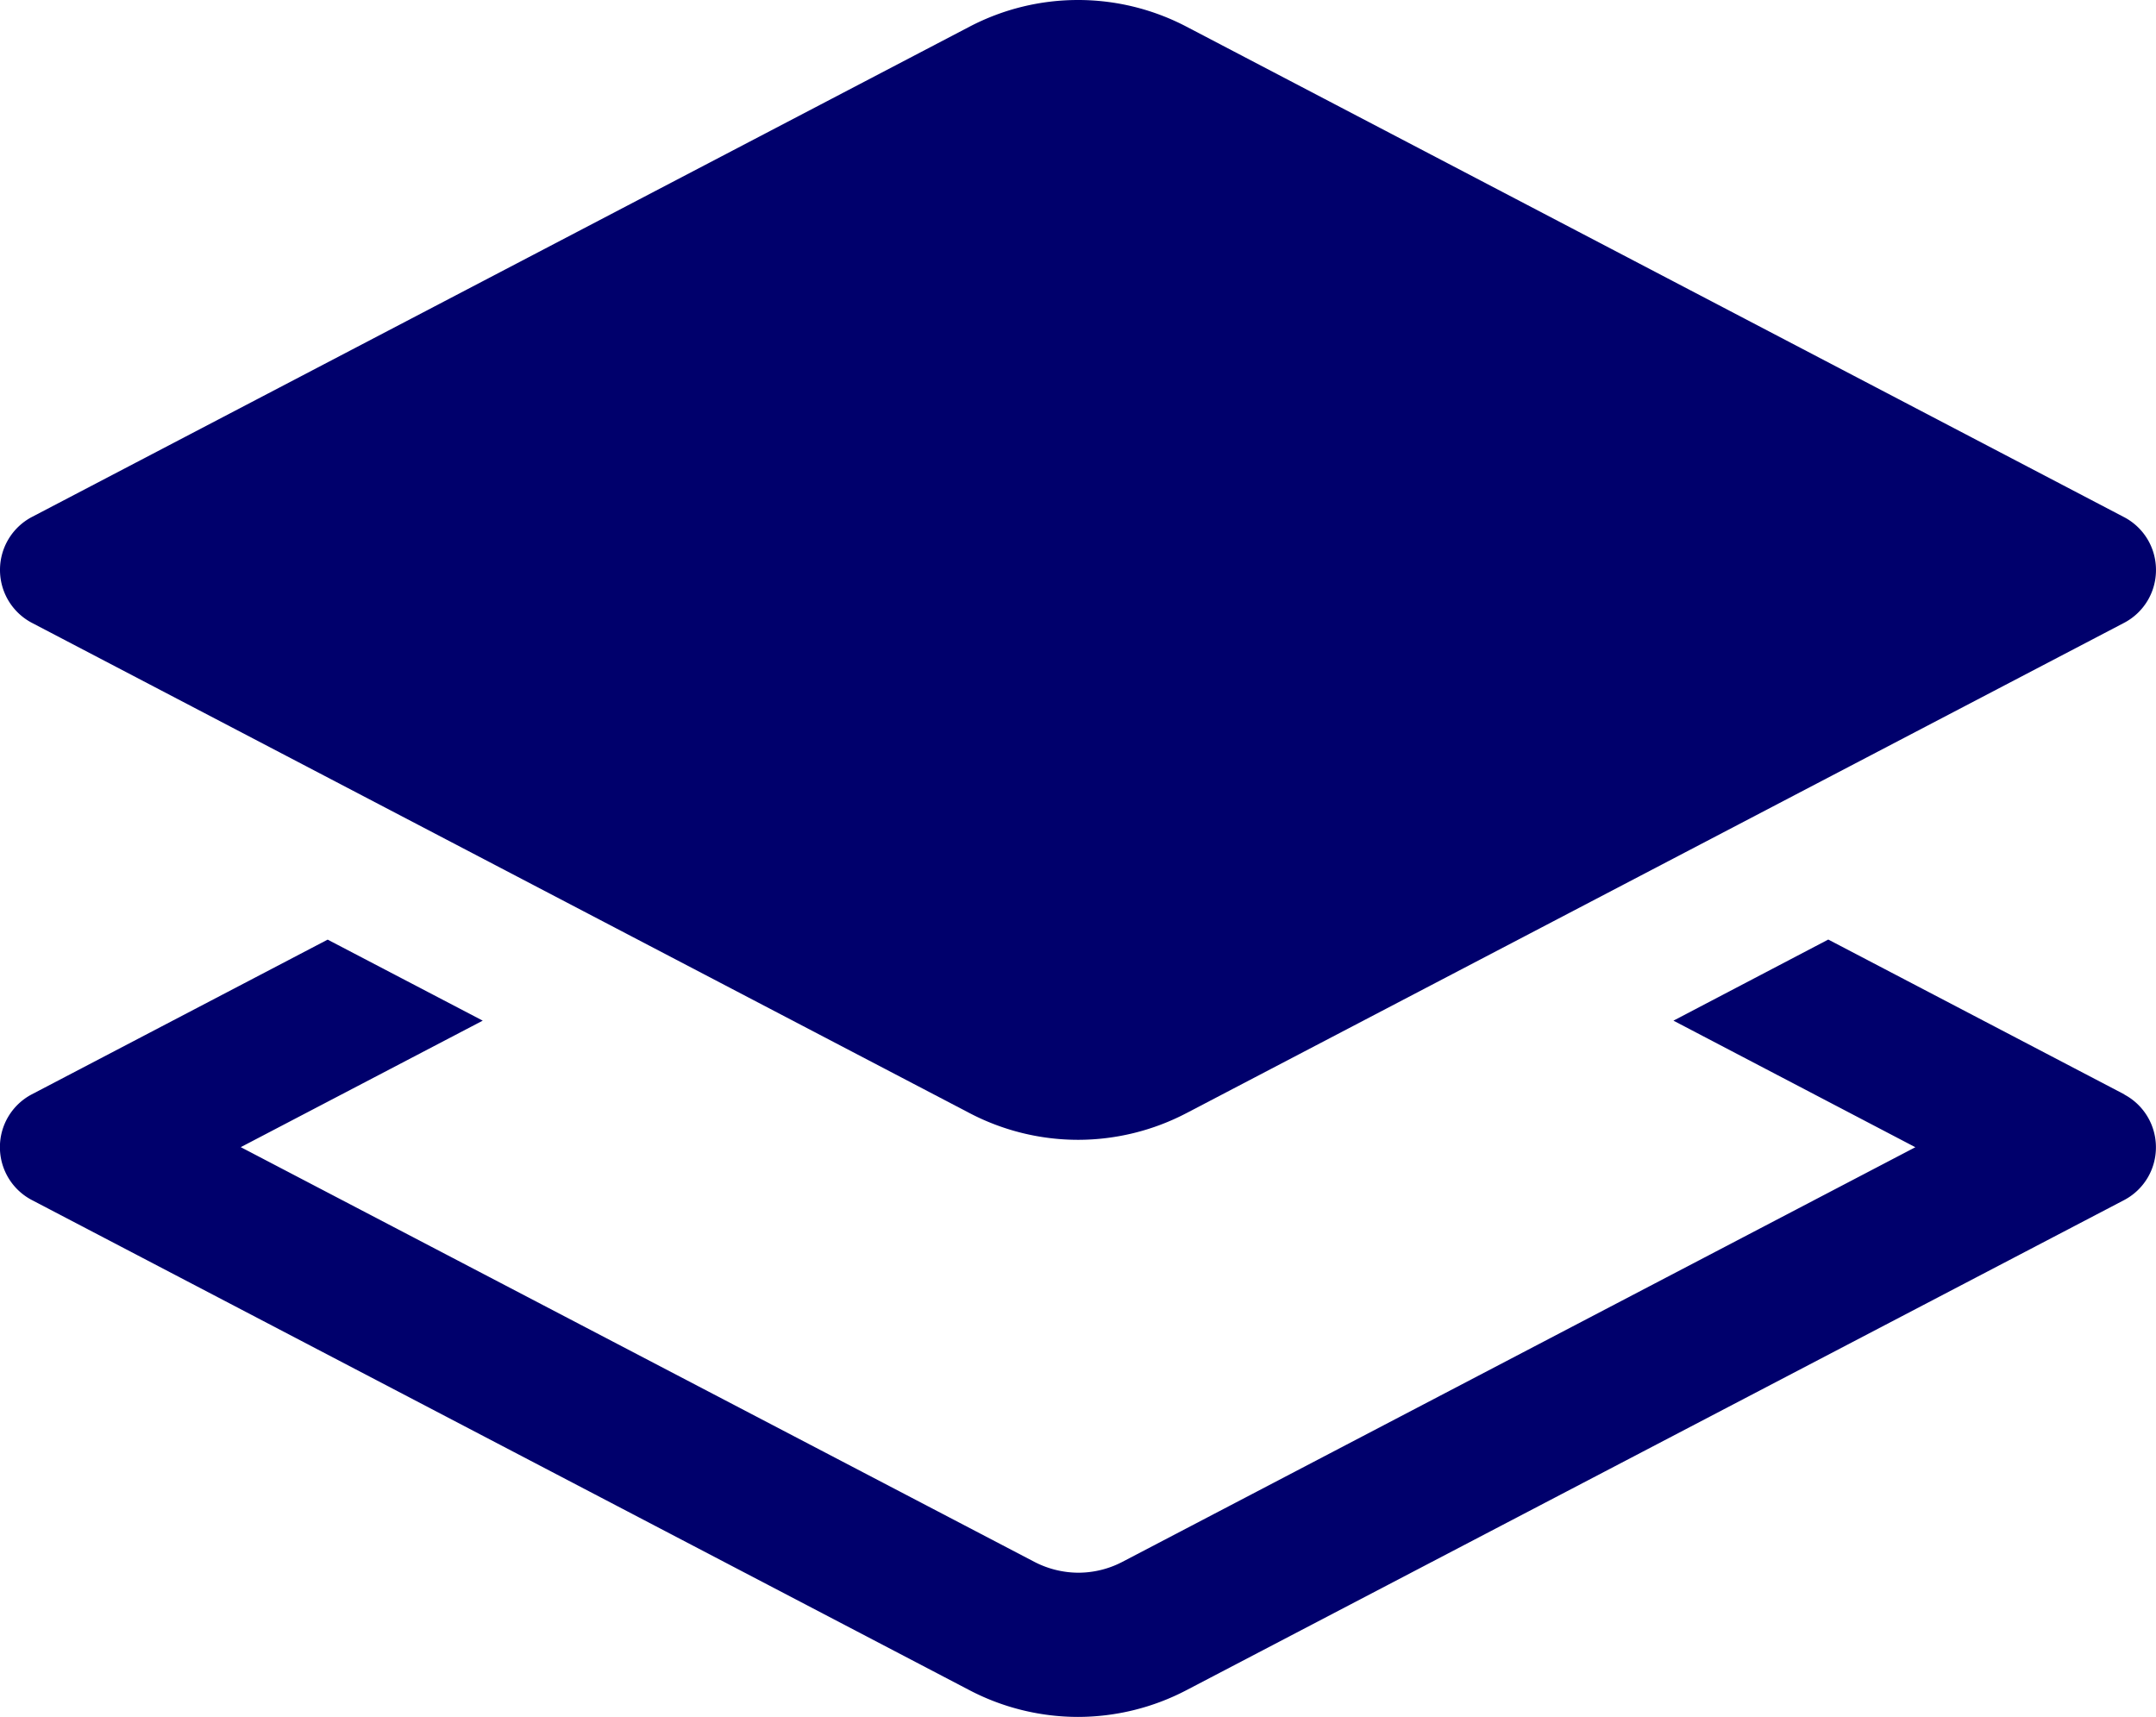 <svg xmlns="http://www.w3.org/2000/svg" width="85.917" height="68.426" viewBox="0 0 85.917 68.426">
  <g id="Grupo_266" data-name="Grupo 266" transform="translate(-318.042 -3795.891)">
    <g id="Grupo_256" data-name="Grupo 256" transform="translate(318.042 3833.333)">
      <path id="Trazado_47" data-name="Trazado 47" d="M-67.53-4.923l-11.8-6.171L-85.5-7.862l9.64,5.044-31.6,16.524a3.8,3.8,0,0,1-1.751.432,3.836,3.836,0,0,1-1.755-.432L-142.593-2.821l9.643-5.041-6.18-3.229-11.8,6.171a2.373,2.373,0,0,0-1.26,2.1,2.373,2.373,0,0,0,1.26,2.1l37.379,19.541a9.348,9.348,0,0,0,4.322,1.064,9.344,9.344,0,0,0,4.319-1.064L-67.532-.716a2.369,2.369,0,0,0,1.259-2.1,2.376,2.376,0,0,0-1.257-2.1" transform="translate(152.187 11.094)" fill="#00006c"/>
    </g>
    <g id="Grupo_257" data-name="Grupo 257" transform="translate(318.042 3795.891)">
      <path id="Trazado_48" data-name="Trazado 48" d="M-1.005-19.8,36.374-.256A9.341,9.341,0,0,0,40.7.808,9.338,9.338,0,0,0,45.016-.256L82.392-19.8a2.369,2.369,0,0,0,1.259-2.1A2.369,2.369,0,0,0,82.392-24L45.019-43.551a9.318,9.318,0,0,0-4.325-1.064,9.32,9.32,0,0,0-4.319,1.061L-1.005-24.007A2.381,2.381,0,0,0-2.265-21.9a2.38,2.38,0,0,0,1.26,2.1" transform="translate(2.265 44.615)" fill="#00006c"/>
    </g>
  </g>
</svg>
